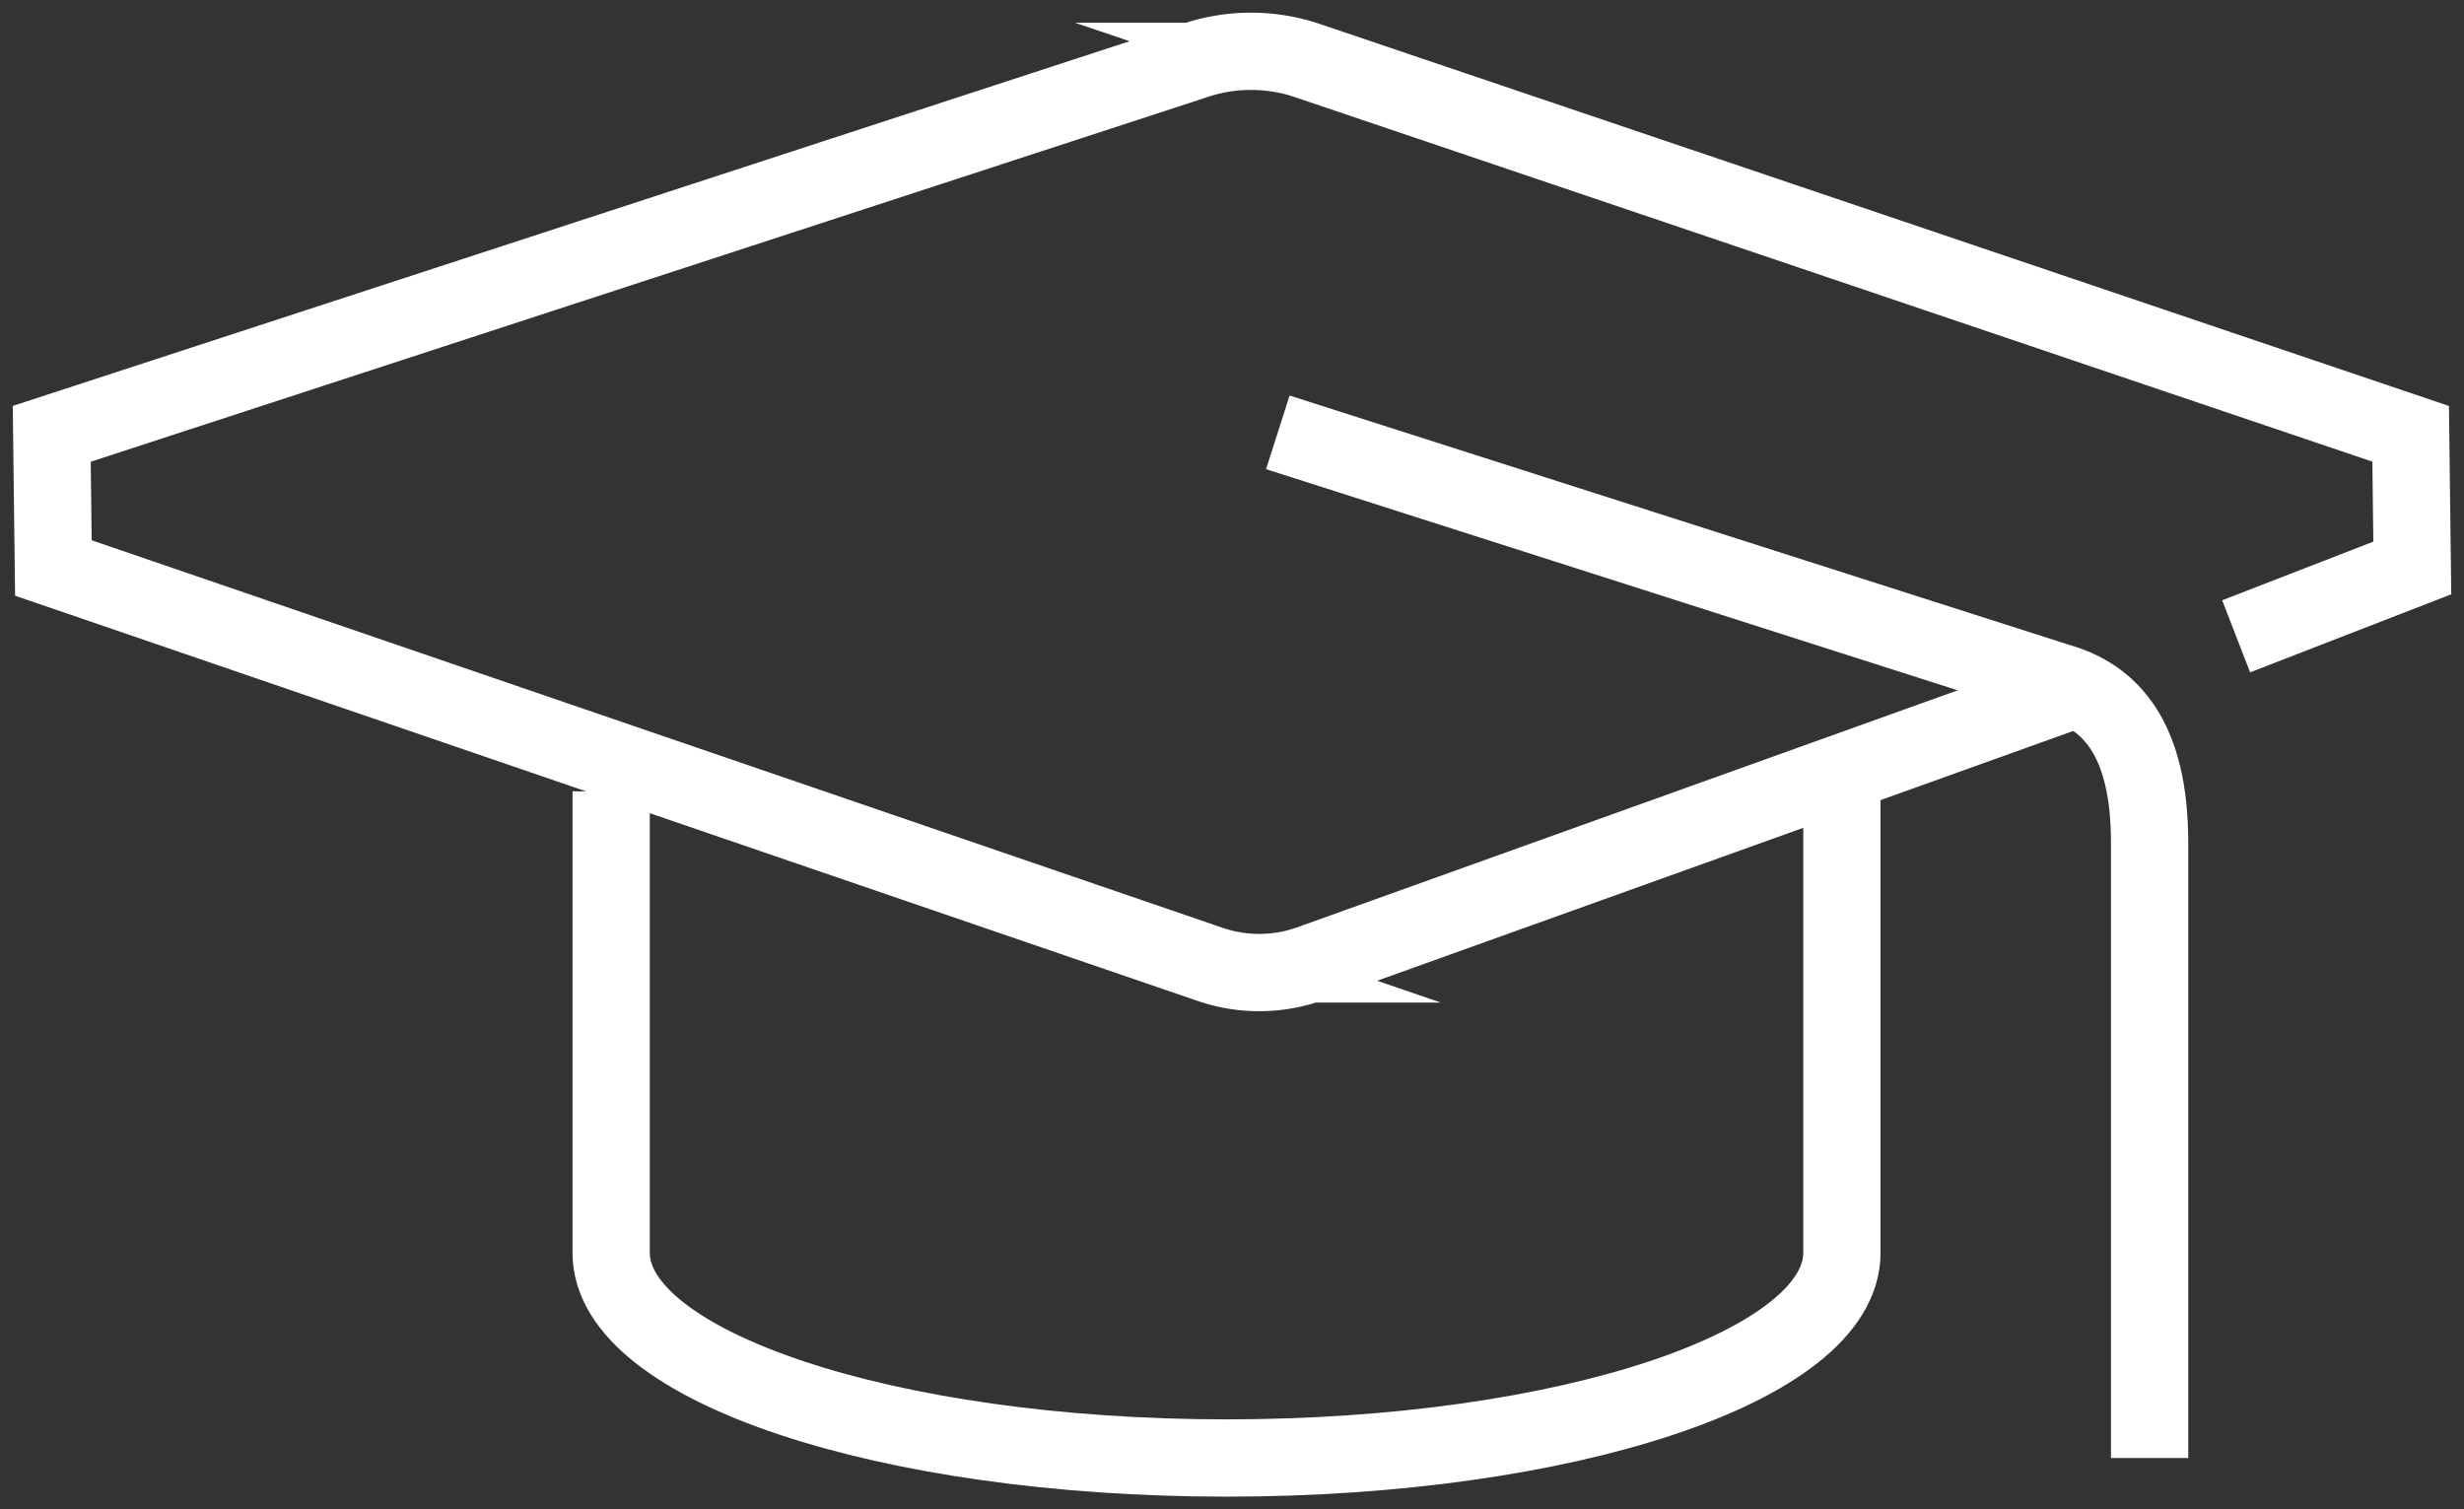 <?xml version="1.0" encoding="UTF-8"?> <svg xmlns="http://www.w3.org/2000/svg" width="127.538" height="78.12"><rect width="100%" height="100%" fill="#333333" stroke="none"/><defs><clipPath id="a"><path fill="none" stroke="#fff" stroke-width="4" d="M0 0h127.538v78.12H0z" data-name="Прямоугольник 963"></path></clipPath></defs><g data-name="Сгруппировать 468"><g fill="none" stroke="#fff" stroke-miterlimit="10" stroke-width="4" clip-path="url(#a)" data-name="Сгруппировать 467"><path d="m115.744 32.935 9.118-3.538-.085-6.944-56.98-19.276a9.131 9.131 0 0 0-6.084 0L2.678 22.455l.085 6.944 59.806 20.492a7.823 7.823 0 0 0 5.218 0l39.605-14.211" data-name="Контур 453"></path><path d="m66.141 22.378 40.391 12.916c2.681.759 4.733 2.9 4.733 8.319v31.852" data-name="Контур 454"></path><path d="M31.634 40.959v23.889c0 5.863 14.262 10.617 31.852 10.617s31.852-4.754 31.852-10.617V40.959" data-name="Контур 455"></path></g></g></svg> 